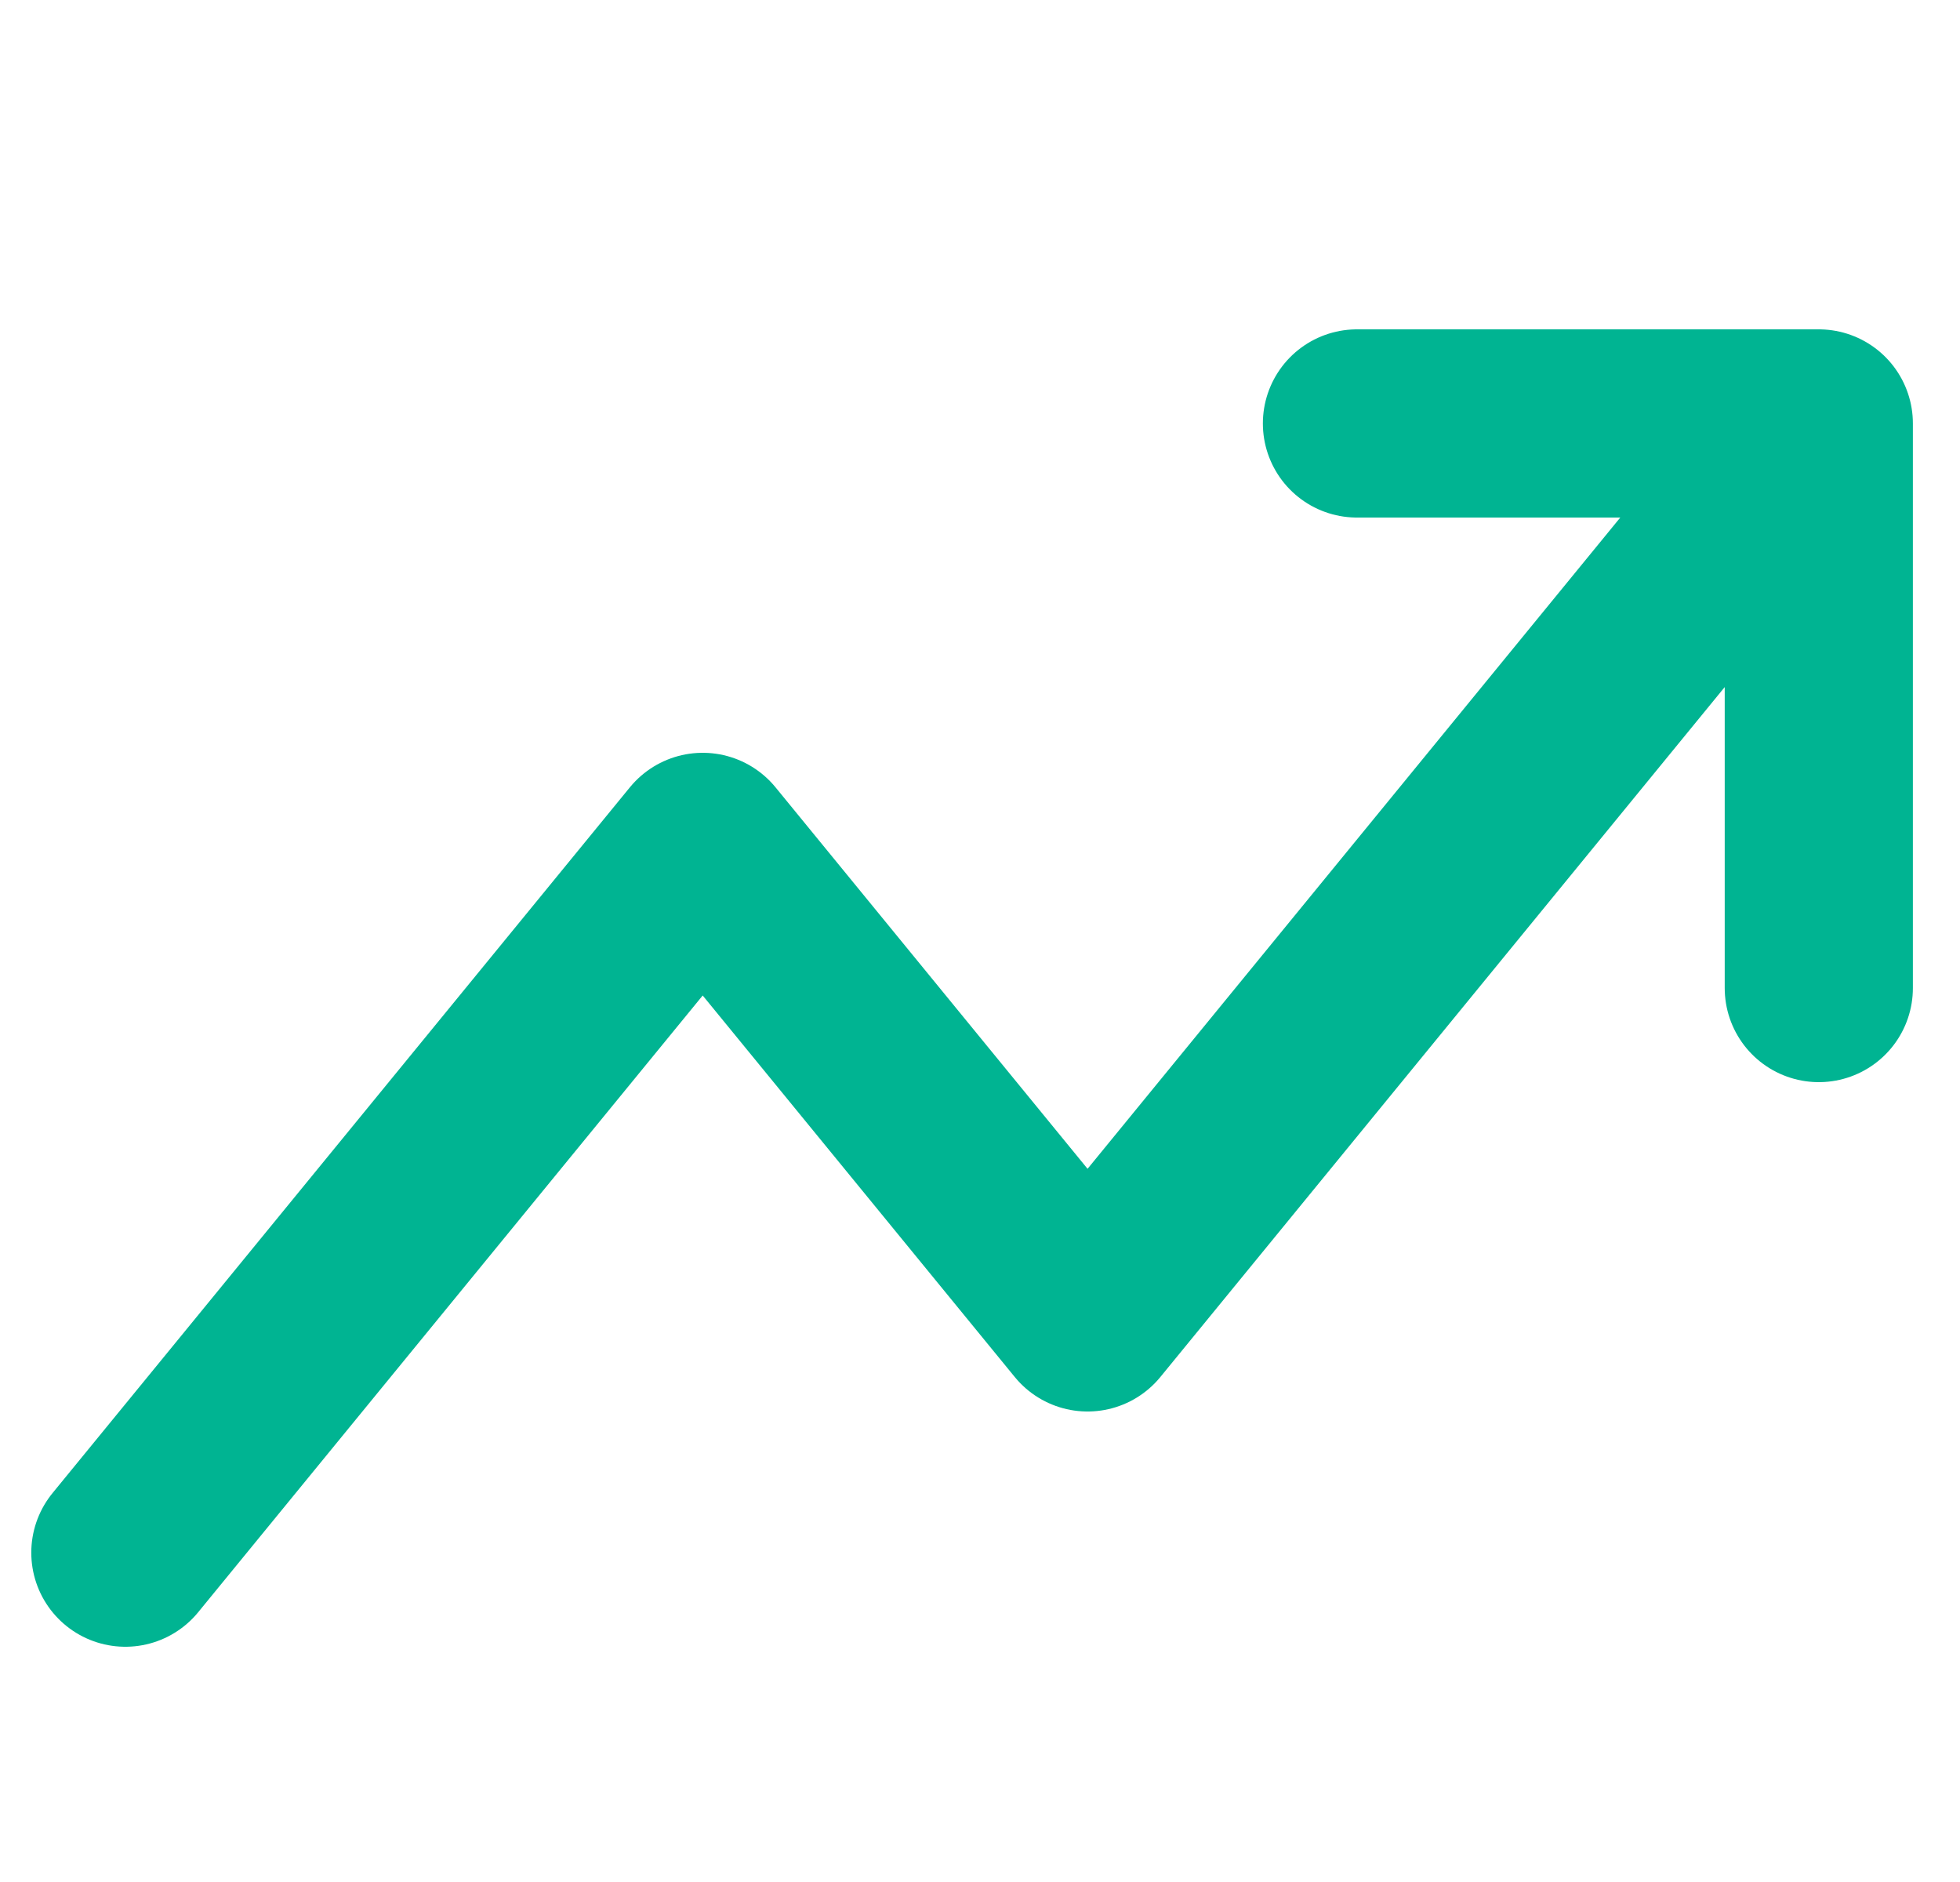 <svg width="25" height="24" viewBox="0 0 25 24" fill="none" xmlns="http://www.w3.org/2000/svg">
<path d="M23.199 5.4L13.872 16.8L8.963 10.8L1.599 19.8M23.199 5.4H17.308M23.199 5.4V12.6" stroke="#00B492" stroke-width="2.4" stroke-linecap="round" stroke-linejoin="round"/>
</svg>
